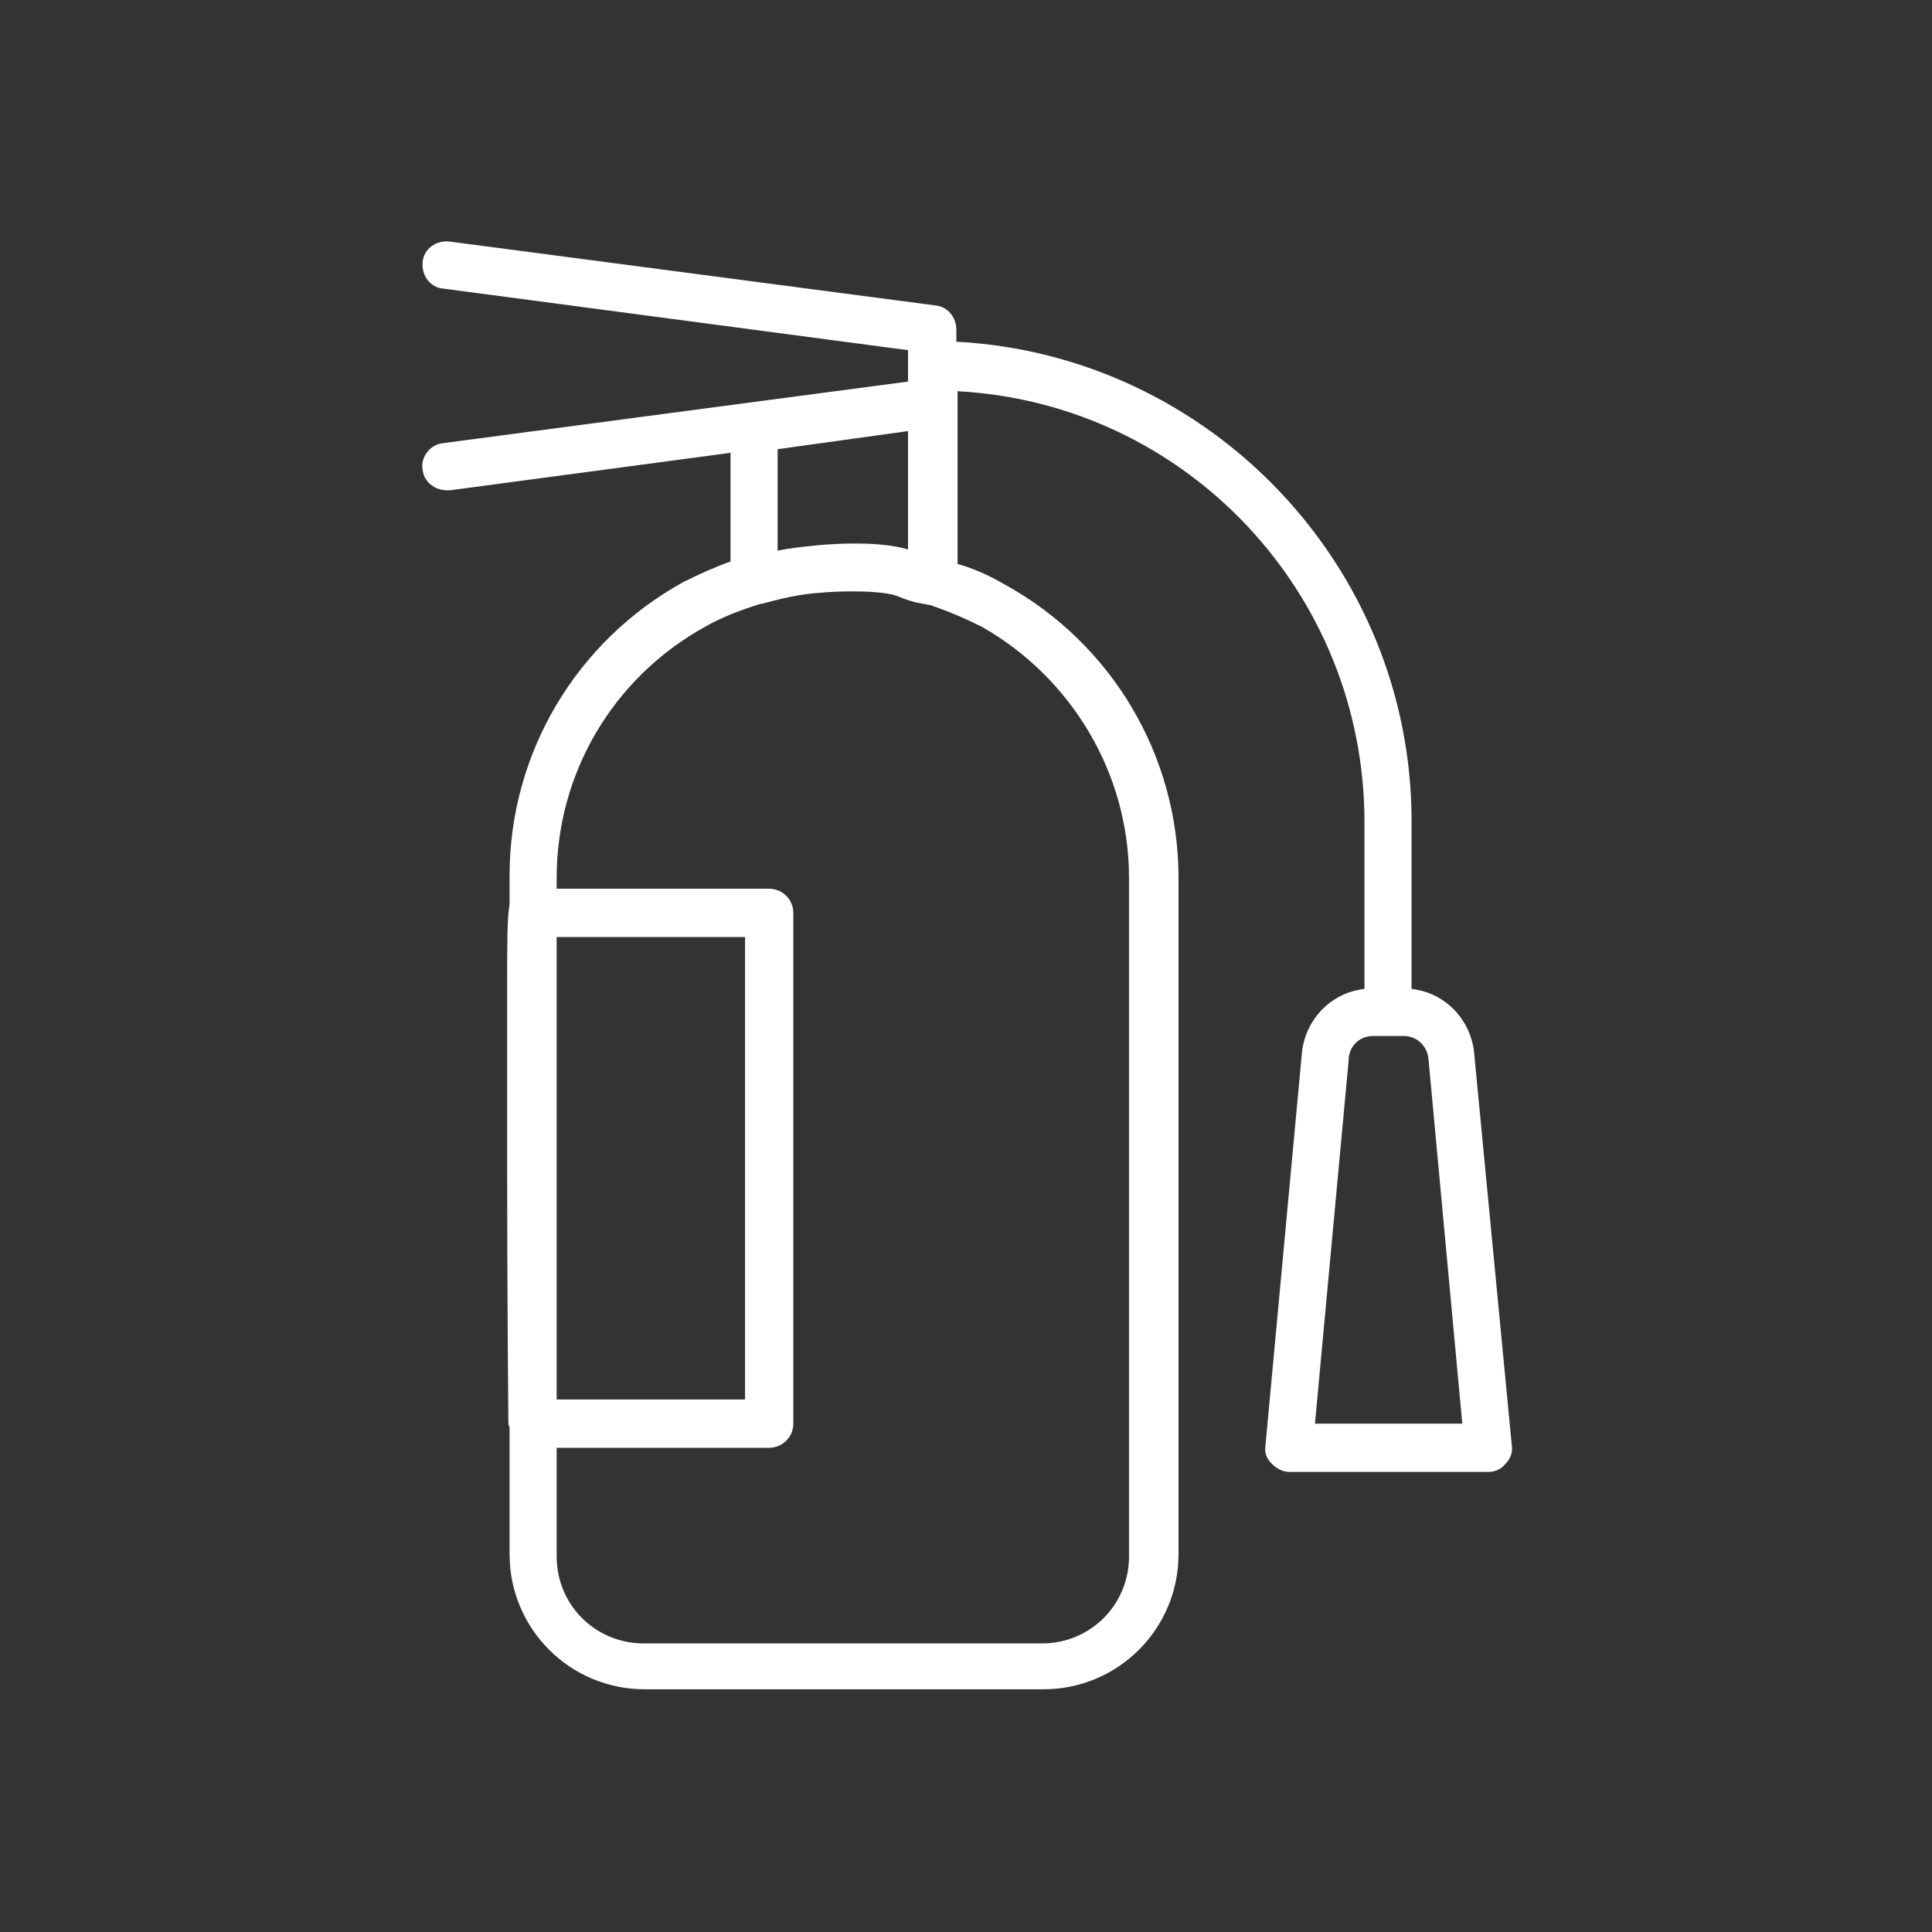 <?xml version="1.0" encoding="utf-8"?>
<!-- Generator: Adobe Illustrator 22.1.0, SVG Export Plug-In . SVG Version: 6.00 Build 0)  -->
<svg version="1.1" id="Camada_1" xmlns="http://www.w3.org/2000/svg" xmlns:xlink="http://www.w3.org/1999/xlink" x="0px" y="0px"
	 width="160px" height="160px" viewBox="0 0 160 160" style="enable-background:new 0 0 160 160;" xml:space="preserve">
<rect x="0" y="0" width="160" height="160" fill="#333333" stroke="none"/>
<style type="text/css">
	.st0{fill:#FFFFFF;}
</style>
<path class="st0" d="M122.1,87.4c-0.2-2.9-2.4-5.2-5.2-5.5V68c0-21.2-16.8-38.6-37.7-39.7v-1c0-1-0.7-1.9-1.7-2L37.2,20
	c-1.1-0.1-2.1,0.6-2.2,1.7c-0.1,1.1,0.6,2.1,1.7,2.2L75.2,29v2.6l-38.5,5.1c-1.1,0.1-1.9,1.2-1.7,2.2c0.1,1,1,1.7,2,1.7
	c0.1,0,0.2,0,0.3,0l23.2-3.1v9c-1.4,0.5-2.7,1.1-3.9,1.7c-8.9,4.9-14.4,14.2-14.4,24.3v2.4c-0.2,1.1-0.2,3.1-0.2,7.1
	c0,4,0,9.3,0,14.6c0,10.6,0.1,21.1,0.1,21.1c0,0.2,0,0.3,0.1,0.5v10.5c0,6.2,5,11.2,11.2,11.2h33c6.2,0,11.2-5,11.2-11.2V72.7
	c0-10.1-5.5-19.4-14.4-24.3c-1.2-0.7-2.5-1.3-3.9-1.7V33.4v-1c18.8,1,33.7,16.6,33.7,35.7v13.8c-2.8,0.3-5,2.6-5.2,5.5l-3,32.3
	c-0.1,0.6,0.1,1.1,0.5,1.5c0.4,0.4,0.9,0.7,1.5,0.7h16.4c0.6,0,1.1-0.2,1.5-0.7c0.4-0.4,0.6-1,0.5-1.5L122.1,87.4z M75.2,35.7v9.8
	c-2.7-0.8-7-0.4-7.9-0.3c-1,0.1-1.9,0.2-2.9,0.4v-8.4L75.2,35.7z M46.1,77.6h15.6v38.3H46.1V77.6z M93.5,72.7v56.2
	c0,4-3.2,7.2-7.2,7.2h-33c-4,0-7.2-3.2-7.2-7.2v-9h17.6c1.1,0,2-0.9,2-2V75.6c0-1.1-0.9-2-2-2H46.1v-0.9c0-8.7,4.7-16.6,12.3-20.8
	c1.4-0.8,3-1.4,4.6-1.9c0,0,0,0,0.1,0c1.5-0.4,3.1-0.8,4.7-0.9c2-0.2,5.5-0.2,6.6,0.3c0.7,0.3,1.4,0.5,2,0.6c0.2,0,0.4,0.1,0.6,0.1
	c1.5,0.5,2.9,1.1,4.3,1.8C88.7,56.1,93.5,64,93.5,72.7z M108.9,117.9l2.8-30.2c0,0,0,0,0-0.1c0.1-1,0.9-1.8,2-1.8h2.6
	c1,0,1.9,0.8,2,1.9l2.8,30.2H108.9z"/>
</svg>
